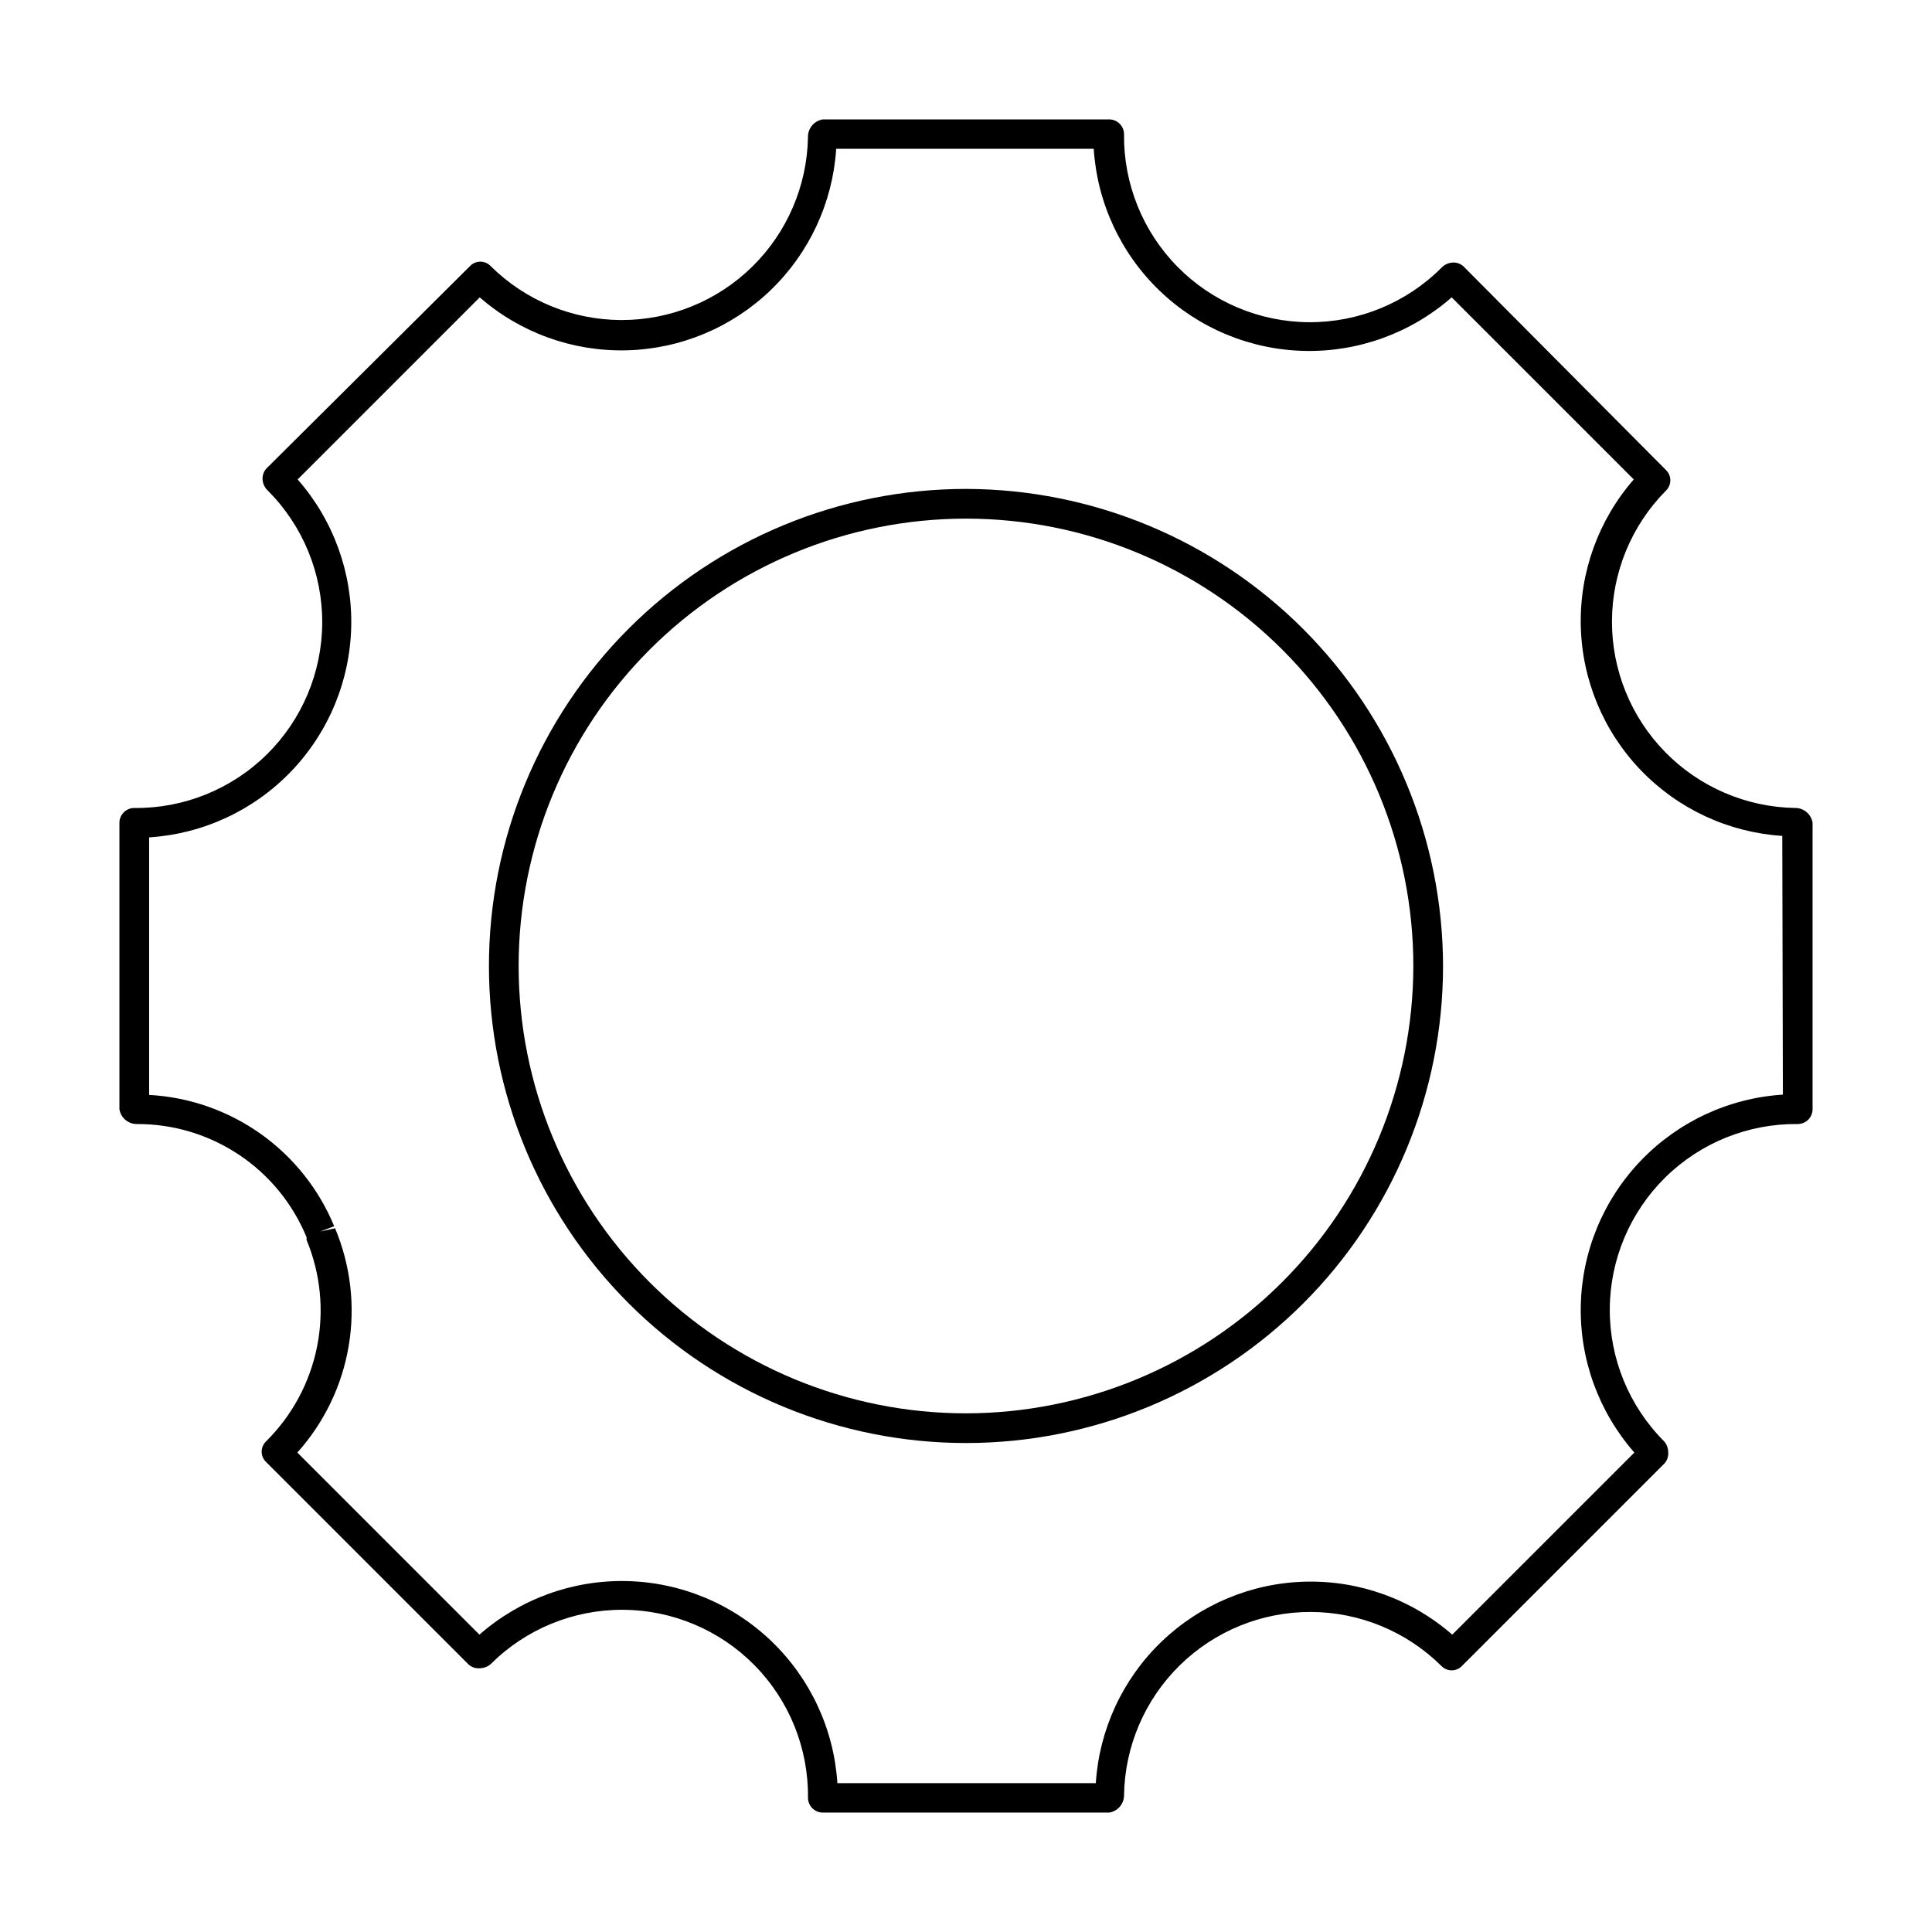 <?xml version="1.0" encoding="UTF-8"?>
<!-- Uploaded to: ICON Repo, www.svgrepo.com, Generator: ICON Repo Mixer Tools -->
<svg fill="#000000" width="800px" height="800px" version="1.1" viewBox="144 144 512 512" xmlns="http://www.w3.org/2000/svg">
 <g>
  <path d="m400 273.57c-33.531 0-65.688 13.32-89.398 37.027-23.707 23.711-37.027 55.867-37.027 89.398 0 33.527 13.32 65.684 37.027 89.395 23.711 23.707 55.867 37.027 89.398 37.027 33.527 0 65.684-13.32 89.395-37.027 23.707-23.711 37.027-55.867 37.027-89.395-0.062-33.512-13.402-65.633-37.098-89.328-23.695-23.695-55.816-37.035-89.324-37.098zm0 244.98c-31.445 0-61.598-12.488-83.832-34.723-22.23-22.234-34.723-52.387-34.723-83.828 0-31.445 12.492-61.598 34.723-83.832 22.234-22.23 52.387-34.723 83.832-34.723 31.441 0 61.594 12.492 83.828 34.723 22.234 22.234 34.723 52.387 34.723 83.832-0.043 31.43-12.547 61.559-34.77 83.781s-52.352 34.727-83.781 34.77z"/>
  <path d="m619.71 358.12c-12.965-0.223-25.32-5.531-34.398-14.789-9.078-9.254-14.152-21.707-14.125-34.676 0.031-12.965 5.16-25.395 14.281-34.609 0.758-0.715 1.191-1.711 1.191-2.758 0-1.043-0.434-2.039-1.191-2.754l-53.688-54c-0.828-0.711-1.91-1.051-2.992-0.945-1.086 0.109-2.094 0.613-2.836 1.418-9.289 9.266-21.895 14.441-35.02 14.383-13.121-0.059-25.68-5.352-34.887-14.699-9.207-9.352-14.305-21.988-14.164-35.109 0-1.043-0.414-2.047-1.152-2.785-0.738-0.738-1.742-1.152-2.785-1.152h-75.887c-2.285 0.355-3.961 2.332-3.934 4.644-0.223 12.965-5.531 25.32-14.789 34.398-9.254 9.082-21.707 14.152-34.676 14.125-12.965-0.027-25.395-5.156-34.609-14.277-0.715-0.762-1.711-1.195-2.758-1.195-1.043 0-2.039 0.434-2.754 1.195l-54 53.688c-0.711 0.824-1.051 1.906-0.945 2.988 0.109 1.086 0.613 2.094 1.418 2.836 9.266 9.293 14.441 21.895 14.383 35.02-0.059 13.121-5.352 25.68-14.699 34.887-9.352 9.207-21.988 14.309-35.109 14.168-2.176 0-3.938 1.762-3.938 3.934v75.887c0.355 2.285 2.332 3.965 4.644 3.938 9.625-0.035 19.043 2.797 27.051 8.141 8.004 5.344 14.238 12.949 17.898 21.852v0.707c3.719 8.953 4.688 18.812 2.781 28.316-1.906 9.508-6.602 18.23-13.484 25.055-0.762 0.715-1.195 1.715-1.195 2.758s0.434 2.039 1.195 2.754l53.688 53.688c0.824 0.707 1.906 1.047 2.988 0.945 1.047-0.027 2.047-0.418 2.836-1.102 9.293-9.27 21.895-14.445 35.02-14.387 13.121 0.059 25.68 5.352 34.887 14.699 9.207 9.352 14.309 21.988 14.168 35.109 0 1.047 0.414 2.047 1.152 2.785 0.738 0.738 1.738 1.152 2.781 1.152h75.887c2.285-0.352 3.965-2.332 3.938-4.644 0.219-12.965 5.527-25.32 14.785-34.398 9.254-9.078 21.711-14.152 34.676-14.125 12.965 0.031 25.398 5.16 34.609 14.281 0.715 0.758 1.715 1.191 2.758 1.191s2.039-0.434 2.754-1.191l53.688-53.688c0.707-0.828 1.047-1.91 0.945-2.992-0.027-1.043-0.418-2.047-1.102-2.836-9.27-9.289-14.445-21.895-14.387-35.02 0.059-13.121 5.352-25.68 14.699-34.887 9.352-9.207 21.988-14.305 35.109-14.164 1.047 0 2.047-0.414 2.785-1.152 0.738-0.738 1.152-1.742 1.152-2.785v-75.887c-0.352-2.285-2.332-3.961-4.644-3.934zm-3.227 75.965c-14.297 0.914-27.73 7.16-37.648 17.5-9.918 10.34-15.594 24.02-15.91 38.344-0.316 14.324 4.75 28.242 14.195 39.012l-48.254 48.254v0.004c-10.75-9.379-24.625-14.387-38.887-14.043-14.262 0.344-27.879 6.019-38.164 15.902-10.289 9.883-16.5 23.262-17.414 37.5h-68.484c-0.918-14.297-7.16-27.73-17.5-37.648-10.34-9.914-24.023-15.594-38.348-15.91-14.32-0.316-28.242 4.75-39.012 14.199l-48.254-48.258c7.117-7.945 11.84-17.746 13.609-28.266 1.77-10.523 0.516-21.332-3.613-31.168l-3.938 0.867 3.699-1.418h0.004c-4.059-9.836-10.816-18.324-19.496-24.484-8.68-6.156-18.922-9.73-29.547-10.309v-68.25c14.297-0.918 27.73-7.16 37.645-17.5 9.918-10.34 15.594-24.023 15.91-38.348 0.32-14.32-4.746-28.242-14.195-39.012l48.254-48.254c10.754 9.375 24.625 14.383 38.887 14.039s27.879-6.019 38.164-15.902c10.289-9.883 16.5-23.262 17.414-37.5h68.25c0.918 14.297 7.16 27.73 17.5 37.648 10.34 9.918 24.023 15.594 38.348 15.91 14.32 0.316 28.242-4.746 39.012-14.195l48.254 48.254c-9.375 10.754-14.383 24.625-14.039 38.887 0.344 14.262 6.016 27.879 15.902 38.164 9.883 10.289 23.262 16.5 37.496 17.414z"/>
 </g>
</svg>